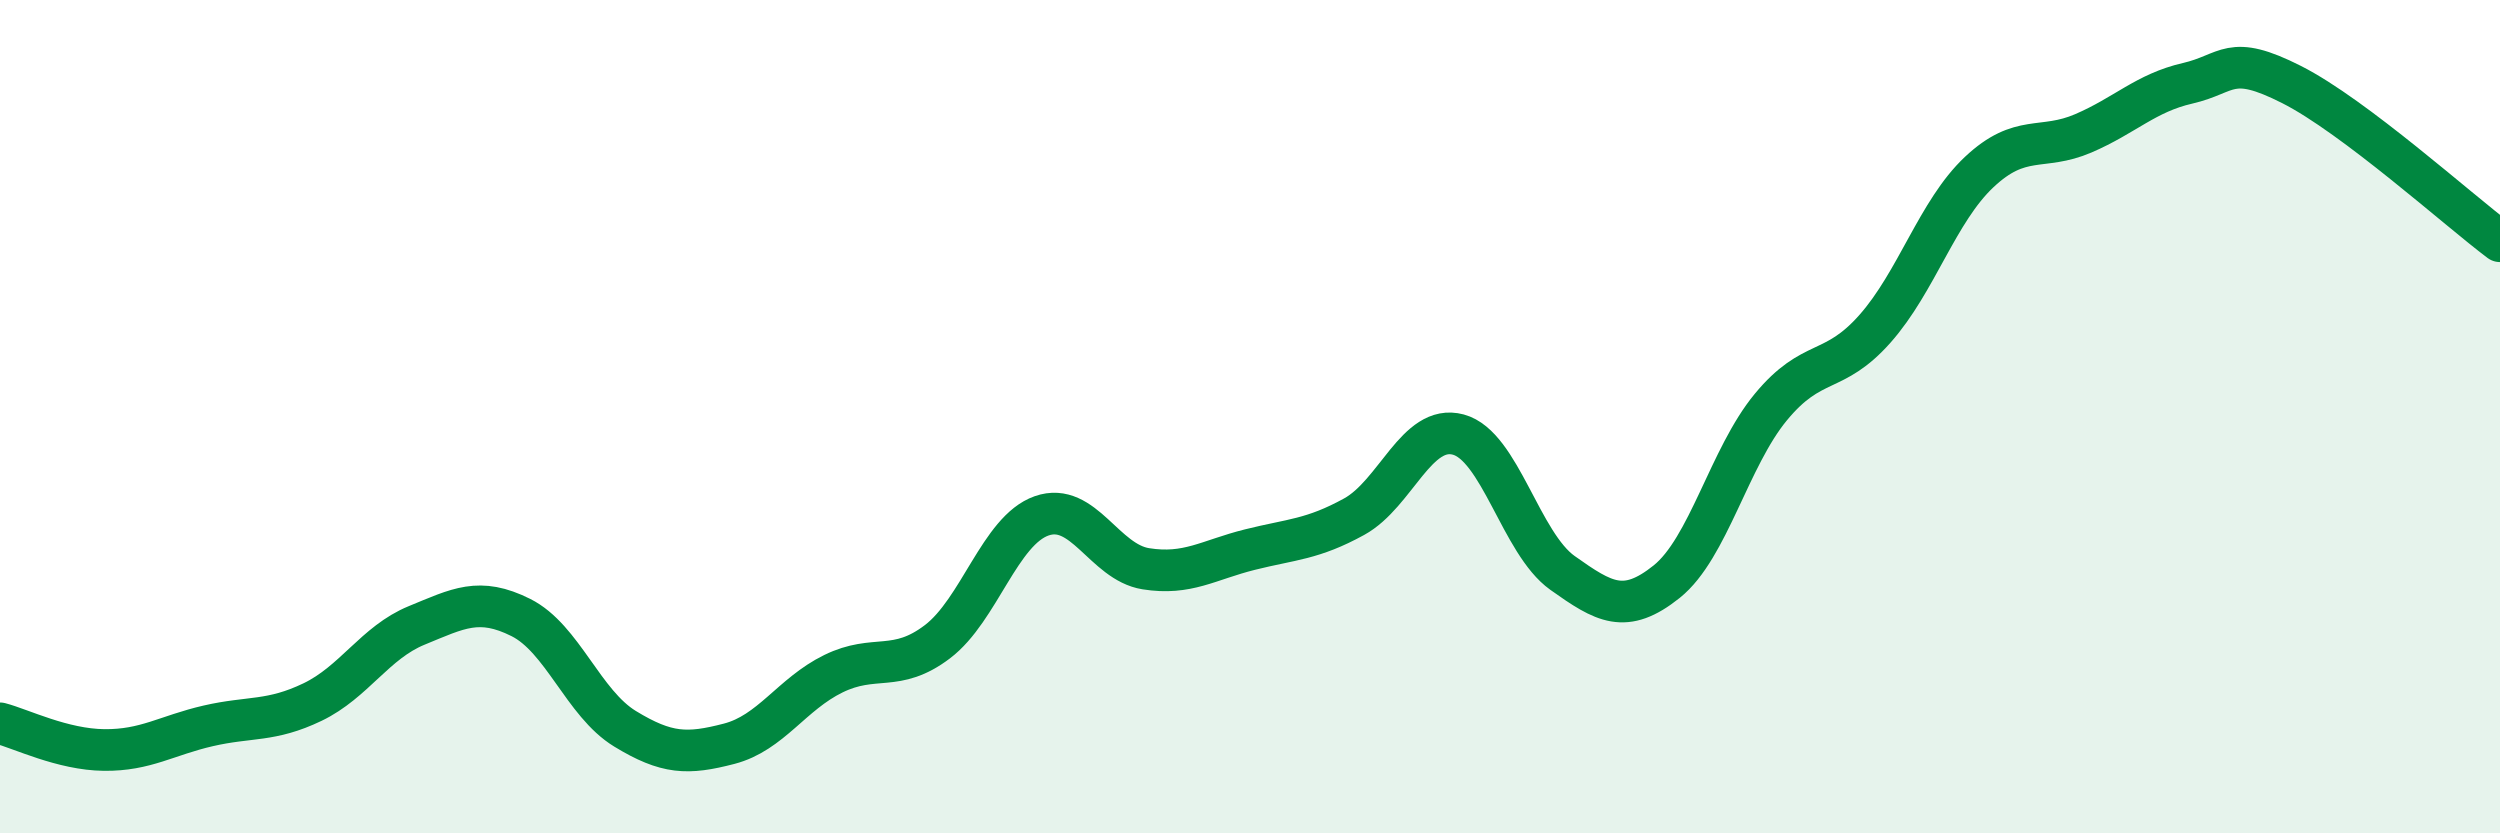 
    <svg width="60" height="20" viewBox="0 0 60 20" xmlns="http://www.w3.org/2000/svg">
      <path
        d="M 0,17.36 C 0.5,17.49 1.5,17.99 2.5,18 C 3.5,18.01 4,17.65 5,17.42 C 6,17.19 6.5,17.33 7.5,16.85 C 8.5,16.37 9,15.42 10,15.01 C 11,14.6 11.5,14.32 12.5,14.82 C 13.5,15.32 14,16.88 15,17.49 C 16,18.1 16.5,18.11 17.5,17.85 C 18.5,17.59 19,16.66 20,16.17 C 21,15.68 21.5,16.16 22.5,15.4 C 23.5,14.64 24,12.73 25,12.38 C 26,12.03 26.5,13.49 27.5,13.65 C 28.5,13.81 29,13.44 30,13.19 C 31,12.94 31.5,12.95 32.5,12.4 C 33.5,11.85 34,10.16 35,10.43 C 36,10.7 36.5,13.04 37.5,13.75 C 38.5,14.46 39,14.76 40,13.96 C 41,13.16 41.5,10.98 42.5,9.77 C 43.5,8.56 44,9.02 45,7.89 C 46,6.76 46.5,5.07 47.5,4.13 C 48.5,3.19 49,3.63 50,3.2 C 51,2.77 51.5,2.23 52.5,2 C 53.5,1.77 53.5,1.27 55,2.03 C 56.5,2.79 59,5.04 60,5.79L60 20L0 20Z"
        fill="#008740"
        opacity="0.1"
        stroke-linecap="round"
        stroke-linejoin="round"
      />
      <path
        d="M 0,17.36 C 0.5,17.49 1.5,17.99 2.5,18 C 3.5,18.01 4,17.65 5,17.42 C 6,17.19 6.5,17.33 7.5,16.85 C 8.5,16.37 9,15.42 10,15.01 C 11,14.6 11.5,14.32 12.5,14.82 C 13.5,15.32 14,16.88 15,17.49 C 16,18.1 16.5,18.11 17.5,17.85 C 18.5,17.59 19,16.66 20,16.17 C 21,15.68 21.5,16.16 22.5,15.4 C 23.5,14.64 24,12.73 25,12.38 C 26,12.03 26.5,13.49 27.5,13.65 C 28.5,13.81 29,13.44 30,13.19 C 31,12.94 31.5,12.95 32.5,12.4 C 33.5,11.85 34,10.16 35,10.43 C 36,10.7 36.5,13.04 37.5,13.75 C 38.5,14.46 39,14.76 40,13.96 C 41,13.16 41.5,10.98 42.5,9.77 C 43.5,8.56 44,9.02 45,7.89 C 46,6.76 46.5,5.07 47.5,4.13 C 48.5,3.19 49,3.63 50,3.2 C 51,2.77 51.5,2.23 52.5,2 C 53.5,1.77 53.5,1.27 55,2.03 C 56.5,2.79 59,5.04 60,5.79"
        stroke="#008740"
        stroke-width="1"
        fill="none"
        stroke-linecap="round"
        stroke-linejoin="round"
      />
    </svg>
  